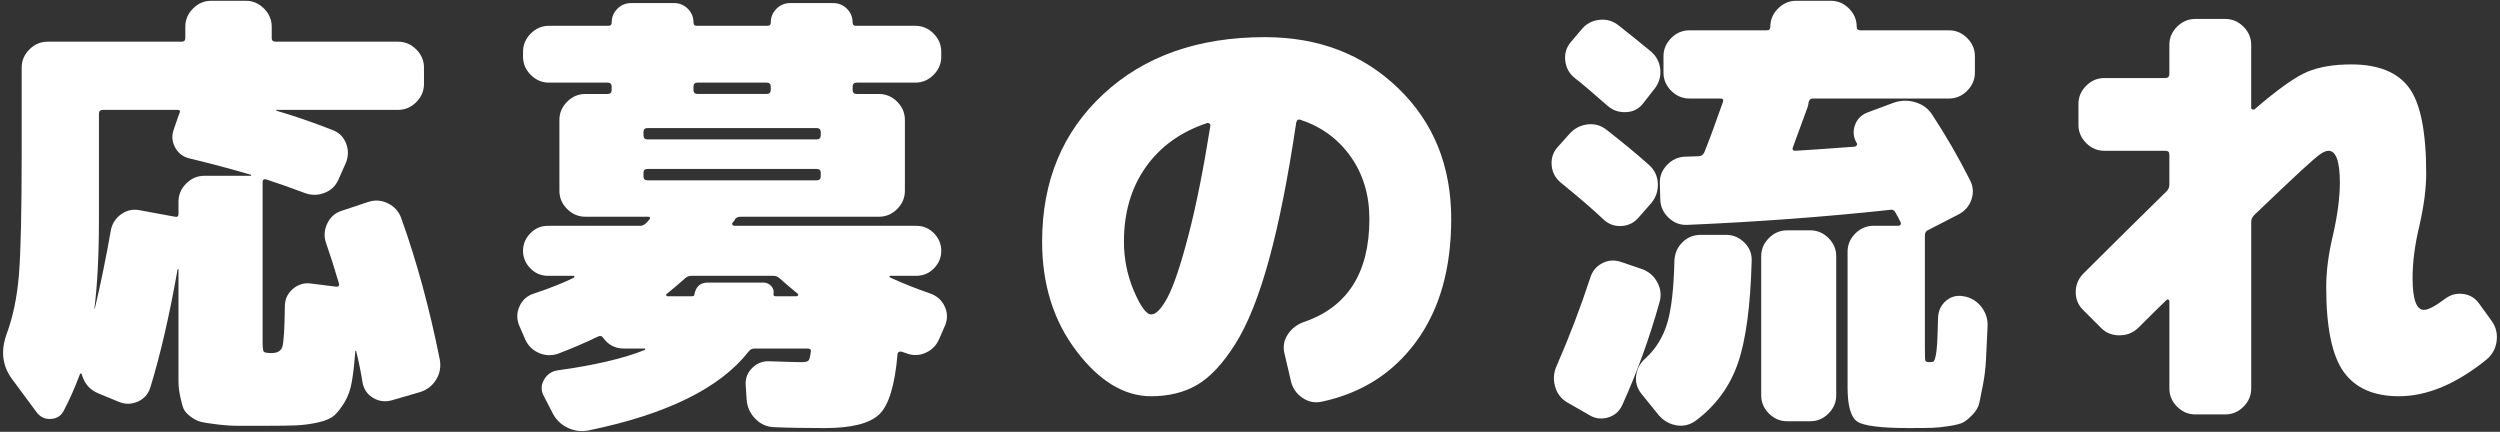 <?xml version="1.0" encoding="utf-8"?>
<!-- Generator: Adobe Illustrator 28.0.0, SVG Export Plug-In . SVG Version: 6.00 Build 0)  -->
<svg version="1.1" id="レイヤー_1" xmlns="http://www.w3.org/2000/svg" xmlns:xlink="http://www.w3.org/1999/xlink" x="0px"
	 y="0px" viewBox="0 0 220 38" style="enable-background:new 0 0 220 38;" xml:space="preserve">
<rect x="0" y="0" width="220" height="38" fill="#333333" stroke="none"/>
<g>
	<g>
		<path style="fill:#FFFFFF;" d="M35.307,19.189c1.36,3.787,2.493,7.947,3.4,12.48c0.106,0.64-0.007,1.227-0.34,1.76
			c-0.334,0.533-0.808,0.893-1.42,1.08l-2.48,0.72c-0.587,0.16-1.134,0.086-1.64-0.22c-0.507-0.307-0.814-0.753-0.92-1.34
			c-0.134-0.853-0.32-1.773-0.561-2.76c0-0.026-0.014-0.04-0.04-0.04s-0.04,0.014-0.04,0.04c-0.08,1.067-0.18,1.954-0.3,2.66
			s-0.334,1.313-0.64,1.82c-0.308,0.506-0.607,0.893-0.9,1.16c-0.294,0.266-0.767,0.473-1.42,0.62
			c-0.653,0.146-1.287,0.233-1.9,0.26c-0.613,0.026-1.479,0.04-2.6,0.04c-1.094,0-1.934,0-2.52,0c-0.587,0-1.207-0.04-1.86-0.12
			c-0.654-0.08-1.127-0.154-1.42-0.22c-0.294-0.067-0.601-0.22-0.92-0.46c-0.32-0.24-0.527-0.467-0.62-0.68
			c-0.094-0.214-0.194-0.566-0.3-1.06c-0.107-0.494-0.16-0.954-0.16-1.38s0-1.053,0-1.88v-8c-0.027,0-0.054,0.014-0.08,0.04
			c-0.72,4.08-1.521,7.547-2.4,10.4c-0.187,0.586-0.56,1-1.12,1.24c-0.56,0.24-1.119,0.24-1.68,0l-1.84-0.76
			c-0.72-0.32-1.187-0.88-1.4-1.68c-0.054-0.08-0.106-0.066-0.16,0.04c-0.453,1.2-0.92,2.253-1.399,3.16
			c-0.24,0.48-0.627,0.733-1.16,0.76c-0.534,0.026-0.96-0.187-1.28-0.64l-2.16-2.92c-0.826-1.146-0.974-2.453-0.439-3.92
			c0.56-1.521,0.92-3.26,1.08-5.22s0.24-5.526,0.24-10.7V5.949c0-0.613,0.226-1.146,0.68-1.6c0.453-0.453,0.986-0.68,1.6-0.68
			h11.801c0.213,0,0.319-0.106,0.319-0.32v-1c0-0.613,0.227-1.146,0.681-1.6c0.453-0.453,0.985-0.68,1.6-0.68h3.04
			c0.613,0,1.146,0.227,1.6,0.68c0.453,0.454,0.681,0.987,0.681,1.6v1c0,0.214,0.119,0.32,0.359,0.32h10.76
			c0.613,0,1.146,0.227,1.601,0.68c0.453,0.454,0.68,0.987,0.68,1.6v1.44c0,0.613-0.227,1.146-0.68,1.6
			c-0.454,0.454-0.987,0.68-1.601,0.68h-10.68c-0.026,0-0.04,0.014-0.04,0.04c0,0.027,0.014,0.04,0.04,0.04
			c1.547,0.454,3.173,1.014,4.88,1.68c0.587,0.213,0.993,0.606,1.221,1.18c0.226,0.574,0.22,1.154-0.021,1.74l-0.64,1.44
			c-0.24,0.56-0.647,0.954-1.221,1.18s-1.153,0.233-1.739,0.02c-1.12-0.426-2.254-0.826-3.4-1.2c-0.214-0.053-0.32,0.027-0.32,0.24
			v14.04c0,0.507,0.033,0.8,0.101,0.88c0.066,0.08,0.3,0.12,0.7,0.12c0.506,0,0.819-0.186,0.939-0.56
			c0.12-0.373,0.193-1.56,0.22-3.56c0-0.613,0.233-1.12,0.7-1.52c0.467-0.4,0.993-0.561,1.58-0.48l2.24,0.28
			c0.213,0,0.293-0.093,0.24-0.28c-0.4-1.36-0.774-2.533-1.12-3.52c-0.214-0.586-0.188-1.167,0.08-1.74
			c0.266-0.573,0.692-0.953,1.279-1.14l2.28-0.76c0.613-0.213,1.206-0.18,1.78,0.1C34.7,18.169,35.093,18.603,35.307,19.189z
			 M22.066,15.469c0.026-0.026,0.04-0.054,0.04-0.08c-1.813-0.533-3.613-1.013-5.399-1.44c-0.587-0.133-1.021-0.46-1.3-0.979
			c-0.28-0.521-0.314-1.061-0.101-1.62l0.4-1.16c0-0.026,0.013-0.06,0.04-0.1c0.026-0.04,0.04-0.073,0.04-0.1
			c0.106-0.213,0.053-0.32-0.16-0.32H9.066c-0.239,0-0.359,0.107-0.359,0.32v9.28c0,3.146-0.134,5.773-0.4,7.88h0.04
			c0.533-2.266,1-4.546,1.4-6.84c0.106-0.613,0.413-1.1,0.92-1.46c0.506-0.36,1.066-0.473,1.68-0.34l3.04,0.56
			c0.213,0.054,0.32-0.026,0.32-0.24v-1.08c0-0.613,0.226-1.146,0.68-1.6c0.453-0.453,0.986-0.68,1.601-0.68H22.066z"/>
		<path style="fill:#FFFFFF;" d="M81.866,25.829c0.587,0.213,1.007,0.586,1.26,1.12c0.254,0.534,0.273,1.08,0.061,1.64l-0.521,1.2
			c-0.239,0.587-0.646,1.007-1.22,1.26c-0.573,0.254-1.153,0.26-1.74,0.02l-0.359-0.12c-0.08-0.026-0.16-0.02-0.24,0.021
			c-0.08,0.04-0.12,0.1-0.12,0.18c-0.24,2.773-0.787,4.553-1.64,5.34c-0.854,0.786-2.44,1.18-4.76,1.18
			c-1.814,0-3.308-0.027-4.48-0.08c-0.64-0.027-1.187-0.274-1.64-0.74c-0.454-0.467-0.707-1.02-0.761-1.66l-0.08-1.24
			c-0.054-0.613,0.134-1.133,0.561-1.56c0.426-0.427,0.933-0.626,1.52-0.6c1.547,0.054,2.48,0.08,2.801,0.08
			c0.319,0,0.525-0.04,0.619-0.12s0.167-0.333,0.221-0.76c0.053-0.213-0.04-0.32-0.28-0.32h-4.68c-0.214,0-0.387,0.094-0.521,0.28
			c-2.507,3.2-7.187,5.506-14.04,6.92c-0.667,0.133-1.3,0.054-1.899-0.24c-0.601-0.293-1.047-0.747-1.34-1.36l-0.721-1.4
			c-0.267-0.479-0.267-0.96,0-1.439c0.267-0.48,0.666-0.76,1.2-0.84c3.28-0.453,5.84-1.053,7.68-1.8
			c0.026-0.026,0.04-0.053,0.04-0.08c0-0.026-0.026-0.04-0.08-0.04h-1.8c-0.773,0-1.387-0.32-1.84-0.96
			c-0.106-0.16-0.267-0.186-0.479-0.08c-1.04,0.507-2.188,1-3.44,1.48c-0.587,0.214-1.167,0.194-1.74-0.06
			c-0.573-0.253-0.979-0.673-1.22-1.26l-0.521-1.2c-0.213-0.56-0.193-1.113,0.061-1.66c0.253-0.546,0.673-0.913,1.26-1.1
			c1.44-0.48,2.613-0.946,3.521-1.4c0.025-0.026,0.04-0.061,0.04-0.1c0-0.04-0.027-0.06-0.08-0.06h-2.24
			c-0.614,0-1.134-0.22-1.561-0.66s-0.64-0.953-0.64-1.54c0-0.586,0.213-1.1,0.64-1.54c0.427-0.44,0.946-0.66,1.561-0.66h8.12
			c0.186,0,0.373-0.093,0.56-0.28c0.026-0.026,0.066-0.073,0.12-0.14c0.053-0.066,0.093-0.113,0.12-0.14
			c0.106-0.16,0.066-0.24-0.12-0.24h-0.4h-5.119c-0.614,0-1.147-0.226-1.601-0.68c-0.453-0.453-0.68-0.986-0.68-1.6v-6.24
			c0-0.613,0.227-1.146,0.68-1.6c0.453-0.453,0.986-0.68,1.601-0.68h1.96c0.239,0,0.359-0.12,0.359-0.36v-0.28
			c0-0.24-0.12-0.36-0.359-0.36h-5.16c-0.614,0-1.147-0.227-1.601-0.68c-0.453-0.453-0.68-0.986-0.68-1.6v-0.44
			c0-0.613,0.227-1.146,0.68-1.6c0.453-0.453,0.986-0.68,1.601-0.68h5.24c0.186,0,0.279-0.093,0.279-0.28
			c0-0.48,0.167-0.886,0.5-1.22c0.333-0.333,0.74-0.5,1.221-0.5h3.76c0.479,0,0.886,0.167,1.22,0.5c0.333,0.333,0.5,0.74,0.5,1.22
			c0,0.187,0.093,0.28,0.28,0.28h6.24c0.186,0,0.279-0.093,0.279-0.28c0-0.48,0.167-0.886,0.5-1.22c0.333-0.333,0.74-0.5,1.221-0.5
			h3.76c0.479,0,0.886,0.167,1.22,0.5c0.333,0.333,0.5,0.74,0.5,1.22c0,0.187,0.093,0.28,0.28,0.28h5.24
			c0.612,0,1.146,0.227,1.6,0.68c0.453,0.454,0.68,0.987,0.68,1.6v0.44c0,0.614-0.227,1.147-0.68,1.6
			c-0.454,0.454-0.987,0.68-1.6,0.68h-5.16c-0.24,0-0.36,0.12-0.36,0.36v0.28c0,0.24,0.12,0.36,0.36,0.36h1.96
			c0.613,0,1.146,0.227,1.6,0.68c0.453,0.454,0.68,0.987,0.68,1.6v6.24c0,0.614-0.227,1.147-0.68,1.6
			c-0.453,0.454-0.986,0.68-1.6,0.68h-12.2c-0.214,0-0.374,0.08-0.48,0.24c0,0.027-0.026,0.074-0.079,0.14
			c-0.055,0.067-0.094,0.114-0.12,0.14c-0.054,0.054-0.061,0.114-0.021,0.18c0.04,0.067,0.101,0.1,0.18,0.1h16
			c0.613,0,1.134,0.22,1.561,0.66c0.426,0.44,0.64,0.954,0.64,1.54c0,0.587-0.214,1.1-0.64,1.54c-0.427,0.44-0.947,0.66-1.561,0.66
			h-2.279c-0.054,0-0.08,0.02-0.08,0.06c0,0.04,0.026,0.074,0.08,0.1C79.52,24.962,80.692,25.429,81.866,25.829z M56.626,11.629
			v0.28c0,0.24,0.12,0.36,0.36,0.36h14.88c0.24,0,0.36-0.12,0.36-0.36v-0.28c0-0.24-0.12-0.36-0.36-0.36h-14.88
			C56.746,11.269,56.626,11.389,56.626,11.629z M56.986,15.869h14.88c0.24,0,0.36-0.12,0.36-0.36v-0.32c0-0.213-0.12-0.32-0.36-0.32
			h-14.88c-0.24,0-0.36,0.107-0.36,0.32v0.32C56.626,15.749,56.746,15.869,56.986,15.869z M68.227,26.069h1.88
			c0.053,0,0.093-0.026,0.12-0.08c0.026-0.053,0.026-0.093,0-0.12c-0.561-0.453-1.094-0.906-1.601-1.36
			c-0.159-0.16-0.359-0.24-0.6-0.24h-7.16c-0.24,0-0.439,0.08-0.6,0.24c-0.507,0.454-1.04,0.907-1.601,1.36
			c-0.054,0.027-0.066,0.067-0.04,0.12c0.026,0.054,0.066,0.08,0.12,0.08h2.16c0.134,0,0.2-0.053,0.2-0.16
			c0.133-0.693,0.52-1.04,1.16-1.04h4.92c0.267,0,0.493,0.101,0.68,0.3s0.253,0.447,0.2,0.74
			C68.066,26.016,68.119,26.069,68.227,26.069z M61.026,7.629v0.28c0,0.24,0.12,0.36,0.36,0.36h6.08c0.239,0,0.359-0.12,0.359-0.36
			v-0.28c0-0.24-0.12-0.36-0.359-0.36h-6.08C61.147,7.269,61.026,7.389,61.026,7.629z"/>
		<path style="fill:#FFFFFF;" d="M111.307,3.269c4.721,0,8.634,1.5,11.74,4.5s4.66,6.833,4.66,11.5c0,4.374-1.02,7.96-3.06,10.76
			c-2.04,2.8-4.82,4.573-8.341,5.32c-0.613,0.133-1.187,0.013-1.72-0.36c-0.533-0.374-0.867-0.88-1-1.52l-0.56-2.4
			c-0.134-0.586-0.034-1.133,0.3-1.64c0.333-0.506,0.793-0.866,1.38-1.08c3.866-1.307,5.8-4.333,5.8-9.08
			c0-2.106-0.547-3.933-1.64-5.48c-1.094-1.546-2.561-2.626-4.4-3.24c-0.214-0.08-0.347,0-0.399,0.24
			c-0.721,4.854-1.521,8.88-2.4,12.08c-0.88,3.2-1.867,5.667-2.96,7.4c-1.094,1.733-2.214,2.934-3.36,3.6
			c-1.146,0.667-2.493,1-4.04,1c-2.373,0-4.566-1.326-6.58-3.979s-3.02-5.86-3.02-9.62c0-5.333,1.8-9.667,5.4-13
			C100.707,4.936,105.441,3.269,111.307,3.269z M99.787,25.609c0.586,1.374,1.093,2.06,1.52,2.06s0.906-0.5,1.44-1.5
			c0.533-1,1.14-2.8,1.82-5.4c0.68-2.6,1.326-5.82,1.939-9.66c0.026-0.08,0.007-0.153-0.06-0.22
			c-0.067-0.066-0.141-0.086-0.221-0.06c-2.319,0.773-4.119,2.067-5.399,3.88c-1.28,1.814-1.92,4-1.92,6.56
			C98.907,22.789,99.2,24.236,99.787,25.609z"/>
		<path style="fill:#FFFFFF;" d="M141.107,19.309c-0.96-0.906-2.214-1.986-3.76-3.24c-0.48-0.4-0.747-0.906-0.8-1.52
			c-0.054-0.613,0.12-1.146,0.52-1.6l1.04-1.16c0.427-0.48,0.953-0.76,1.58-0.84c0.626-0.08,1.193,0.08,1.7,0.48
			c1.466,1.146,2.706,2.173,3.72,3.08c0.48,0.427,0.74,0.96,0.78,1.6c0.04,0.64-0.14,1.214-0.54,1.72l-1.12,1.28
			c-0.4,0.48-0.907,0.74-1.52,0.78C142.093,19.929,141.56,19.736,141.107,19.309z M144.467,23.669
			c0.613,0.214,1.073,0.607,1.38,1.18c0.307,0.574,0.366,1.167,0.18,1.78c-0.88,3.147-1.974,6.16-3.279,9.04
			c-0.268,0.56-0.694,0.92-1.28,1.08c-0.587,0.16-1.134,0.08-1.641-0.24l-1.88-1.08c-0.56-0.32-0.927-0.794-1.1-1.42
			c-0.174-0.626-0.127-1.233,0.14-1.82c1.12-2.56,2.106-5.146,2.96-7.76c0.187-0.586,0.547-1.014,1.08-1.28
			c0.533-0.266,1.094-0.293,1.681-0.08L144.467,23.669z M138.587,6.869c-0.48-0.373-0.761-0.873-0.84-1.5
			c-0.08-0.626,0.079-1.18,0.479-1.66l0.92-1.08c0.4-0.506,0.92-0.8,1.561-0.88c0.64-0.08,1.213,0.08,1.72,0.48
			c0.586,0.454,1.546,1.227,2.88,2.32c0.48,0.427,0.746,0.954,0.8,1.58c0.054,0.627-0.12,1.194-0.52,1.7l-1,1.28
			c-0.374,0.48-0.874,0.734-1.5,0.76c-0.627,0.027-1.167-0.16-1.62-0.56C140.16,8.163,139.2,7.349,138.587,6.869z M151.906,20.669
			c0.613,0,1.146,0.227,1.601,0.68c0.453,0.454,0.666,0.987,0.64,1.6c-0.106,4-0.514,7.014-1.22,9.04
			c-0.707,2.026-1.927,3.693-3.66,5c-0.534,0.4-1.113,0.546-1.74,0.44c-0.627-0.107-1.153-0.414-1.58-0.92l-1.52-1.88
			c-0.374-0.48-0.521-1.013-0.44-1.6c0.08-0.586,0.347-1.08,0.801-1.48c0.906-0.826,1.546-1.853,1.92-3.08
			c0.373-1.227,0.586-3.066,0.64-5.521c0.026-0.64,0.26-1.18,0.7-1.62c0.439-0.44,0.979-0.66,1.62-0.66H151.906z M172.787,26.069
			c0.64,0.107,1.159,0.414,1.56,0.92c0.4,0.507,0.586,1.08,0.56,1.72c-0.054,1.2-0.1,2.18-0.14,2.94s-0.127,1.487-0.26,2.18
			c-0.134,0.693-0.24,1.226-0.32,1.6c-0.08,0.373-0.28,0.726-0.6,1.06c-0.32,0.333-0.594,0.56-0.82,0.68s-0.634,0.226-1.22,0.32
			c-0.587,0.093-1.101,0.146-1.54,0.16c-0.44,0.013-1.114,0.02-2.021,0.02c-2.479,0-4-0.194-4.56-0.58
			c-0.561-0.387-0.84-1.394-0.84-3.02v-11.92c0-0.613,0.226-1.146,0.68-1.6c0.453-0.453,0.986-0.68,1.6-0.68h2.2
			c0.08,0,0.141-0.033,0.181-0.1c0.04-0.066,0.046-0.126,0.02-0.18c-0.054-0.106-0.127-0.253-0.22-0.44
			c-0.094-0.187-0.167-0.32-0.221-0.4c-0.106-0.24-0.279-0.333-0.52-0.28c-5.68,0.613-11.627,1.054-17.84,1.32
			c-0.614,0.027-1.154-0.18-1.62-0.62c-0.467-0.44-0.714-0.966-0.74-1.58l-0.04-1.44c-0.026-0.613,0.181-1.153,0.62-1.62
			c0.44-0.466,0.967-0.713,1.58-0.74c0.133,0,0.333-0.006,0.6-0.02c0.267-0.013,0.467-0.02,0.601-0.02c0.24,0,0.413-0.12,0.52-0.36
			c0.4-0.986,0.946-2.466,1.641-4.44c0.053-0.186-0.027-0.28-0.24-0.28h-2.72c-0.614,0-1.147-0.226-1.601-0.68
			c-0.453-0.453-0.68-0.986-0.68-1.6v-1.44c0-0.613,0.227-1.146,0.68-1.6c0.453-0.453,0.986-0.68,1.601-0.68h6.8
			c0.213,0,0.32-0.106,0.32-0.32c0-0.613,0.226-1.146,0.68-1.6c0.453-0.453,0.986-0.68,1.6-0.68h3.04
			c0.613,0,1.146,0.227,1.601,0.68c0.453,0.454,0.68,0.987,0.68,1.6c0,0.214,0.106,0.32,0.32,0.32h7.8c0.613,0,1.146,0.227,1.6,0.68
			c0.453,0.454,0.681,0.987,0.681,1.6v1.44c0,0.613-0.228,1.146-0.681,1.6c-0.453,0.454-0.986,0.68-1.6,0.68h-12
			c-0.188,0-0.307,0.12-0.36,0.36c0,0.107-0.026,0.24-0.08,0.4l-1.319,3.6c-0.027,0.16,0.053,0.24,0.239,0.24
			c0.08,0,0.793-0.046,2.141-0.14c1.346-0.093,2.366-0.167,3.06-0.22c0.08,0,0.146-0.04,0.2-0.12c0.053-0.08,0.053-0.146,0-0.2
			c-0.294-0.506-0.347-1.026-0.16-1.56c0.187-0.533,0.546-0.906,1.08-1.12l2.36-0.88c0.64-0.213,1.279-0.22,1.92-0.02
			c0.64,0.2,1.133,0.58,1.479,1.14c1.174,1.787,2.267,3.68,3.28,5.68c0.293,0.56,0.34,1.133,0.14,1.72
			c-0.199,0.587-0.58,1.027-1.14,1.32l-2.64,1.36c-0.214,0.08-0.32,0.24-0.32,0.48v9.96c0,0.614,0.013,0.967,0.04,1.06
			c0.026,0.094,0.146,0.14,0.36,0.14c0.159,0,0.272-0.013,0.34-0.04c0.066-0.026,0.133-0.18,0.199-0.46
			c0.066-0.28,0.113-0.66,0.141-1.14c0.026-0.48,0.053-1.24,0.08-2.28c0.026-0.613,0.26-1.106,0.7-1.479
			C171.687,26.096,172.2,25.962,172.787,26.069z M159.307,20.269c0.613,0,1.146,0.227,1.6,0.68c0.453,0.454,0.681,0.987,0.681,1.6
			v12.24c0,0.613-0.228,1.146-0.681,1.6c-0.453,0.453-0.986,0.68-1.6,0.68h-2.04c-0.613,0-1.146-0.227-1.6-0.68
			c-0.454-0.454-0.681-0.987-0.681-1.6v-12.24c0-0.613,0.227-1.146,0.681-1.6c0.453-0.453,0.986-0.68,1.6-0.68H159.307z"/>
		<path style="fill:#FFFFFF;" d="M218.188,26.749l1.04,1.44c0.399,0.534,0.56,1.134,0.479,1.8c-0.08,0.667-0.374,1.214-0.88,1.64
			c-2.667,2.16-5.24,3.24-7.72,3.24c-2.214,0-3.834-0.713-4.86-2.14s-1.54-3.913-1.54-7.46c0-1.413,0.2-2.946,0.601-4.6
			c0.399-1.76,0.6-3.293,0.6-4.6c0-1.866-0.334-2.8-1-2.8c-0.187,0-0.42,0.094-0.7,0.28c-0.28,0.187-0.854,0.68-1.72,1.48
			c-0.867,0.8-2.233,2.094-4.1,3.88c-0.188,0.187-0.28,0.387-0.28,0.6v14.68c0,0.613-0.228,1.146-0.681,1.6
			c-0.453,0.453-0.986,0.68-1.6,0.68h-2.64c-0.614,0-1.147-0.227-1.601-0.68c-0.453-0.454-0.68-0.987-0.68-1.6v-7.68
			c0-0.053-0.027-0.1-0.08-0.14c-0.054-0.04-0.106-0.033-0.16,0.021c-0.533,0.507-1.373,1.333-2.52,2.479
			c-0.454,0.427-1,0.64-1.641,0.64c-0.64,0-1.174-0.213-1.6-0.64l-1.6-1.6c-0.428-0.426-0.641-0.946-0.641-1.56
			c0-0.613,0.213-1.146,0.641-1.6c2.133-2.133,4.586-4.56,7.359-7.28c0.16-0.16,0.24-0.346,0.24-0.56v-2.68
			c0-0.213-0.12-0.32-0.36-0.32h-5.359c-0.614,0-1.147-0.227-1.601-0.68c-0.453-0.453-0.68-0.986-0.68-1.6v-1.84
			c0-0.613,0.227-1.146,0.68-1.6c0.453-0.453,0.986-0.68,1.601-0.68h5.359c0.24,0,0.36-0.12,0.36-0.36v-2.56
			c0-0.613,0.227-1.146,0.68-1.6c0.453-0.453,0.986-0.68,1.601-0.68h2.64c0.613,0,1.146,0.227,1.6,0.68
			c0.453,0.454,0.681,0.987,0.681,1.6v5.56c0,0.054,0.033,0.094,0.1,0.12c0.066,0.027,0.126,0.027,0.181,0
			c2.079-1.786,3.64-2.893,4.68-3.32c1.04-0.426,2.32-0.64,3.84-0.64c2.373,0,4.066,0.68,5.08,2.04c1.013,1.36,1.52,3.88,1.52,7.56
			c0,1.307-0.199,2.84-0.6,4.6c-0.4,1.654-0.6,3.187-0.6,4.601c0,1.867,0.333,2.8,1,2.8c0.373,0,0.986-0.32,1.84-0.96
			c0.479-0.373,1.02-0.52,1.62-0.44C217.367,25.949,217.841,26.243,218.188,26.749z"/>
	</g>
</g>
</svg>
